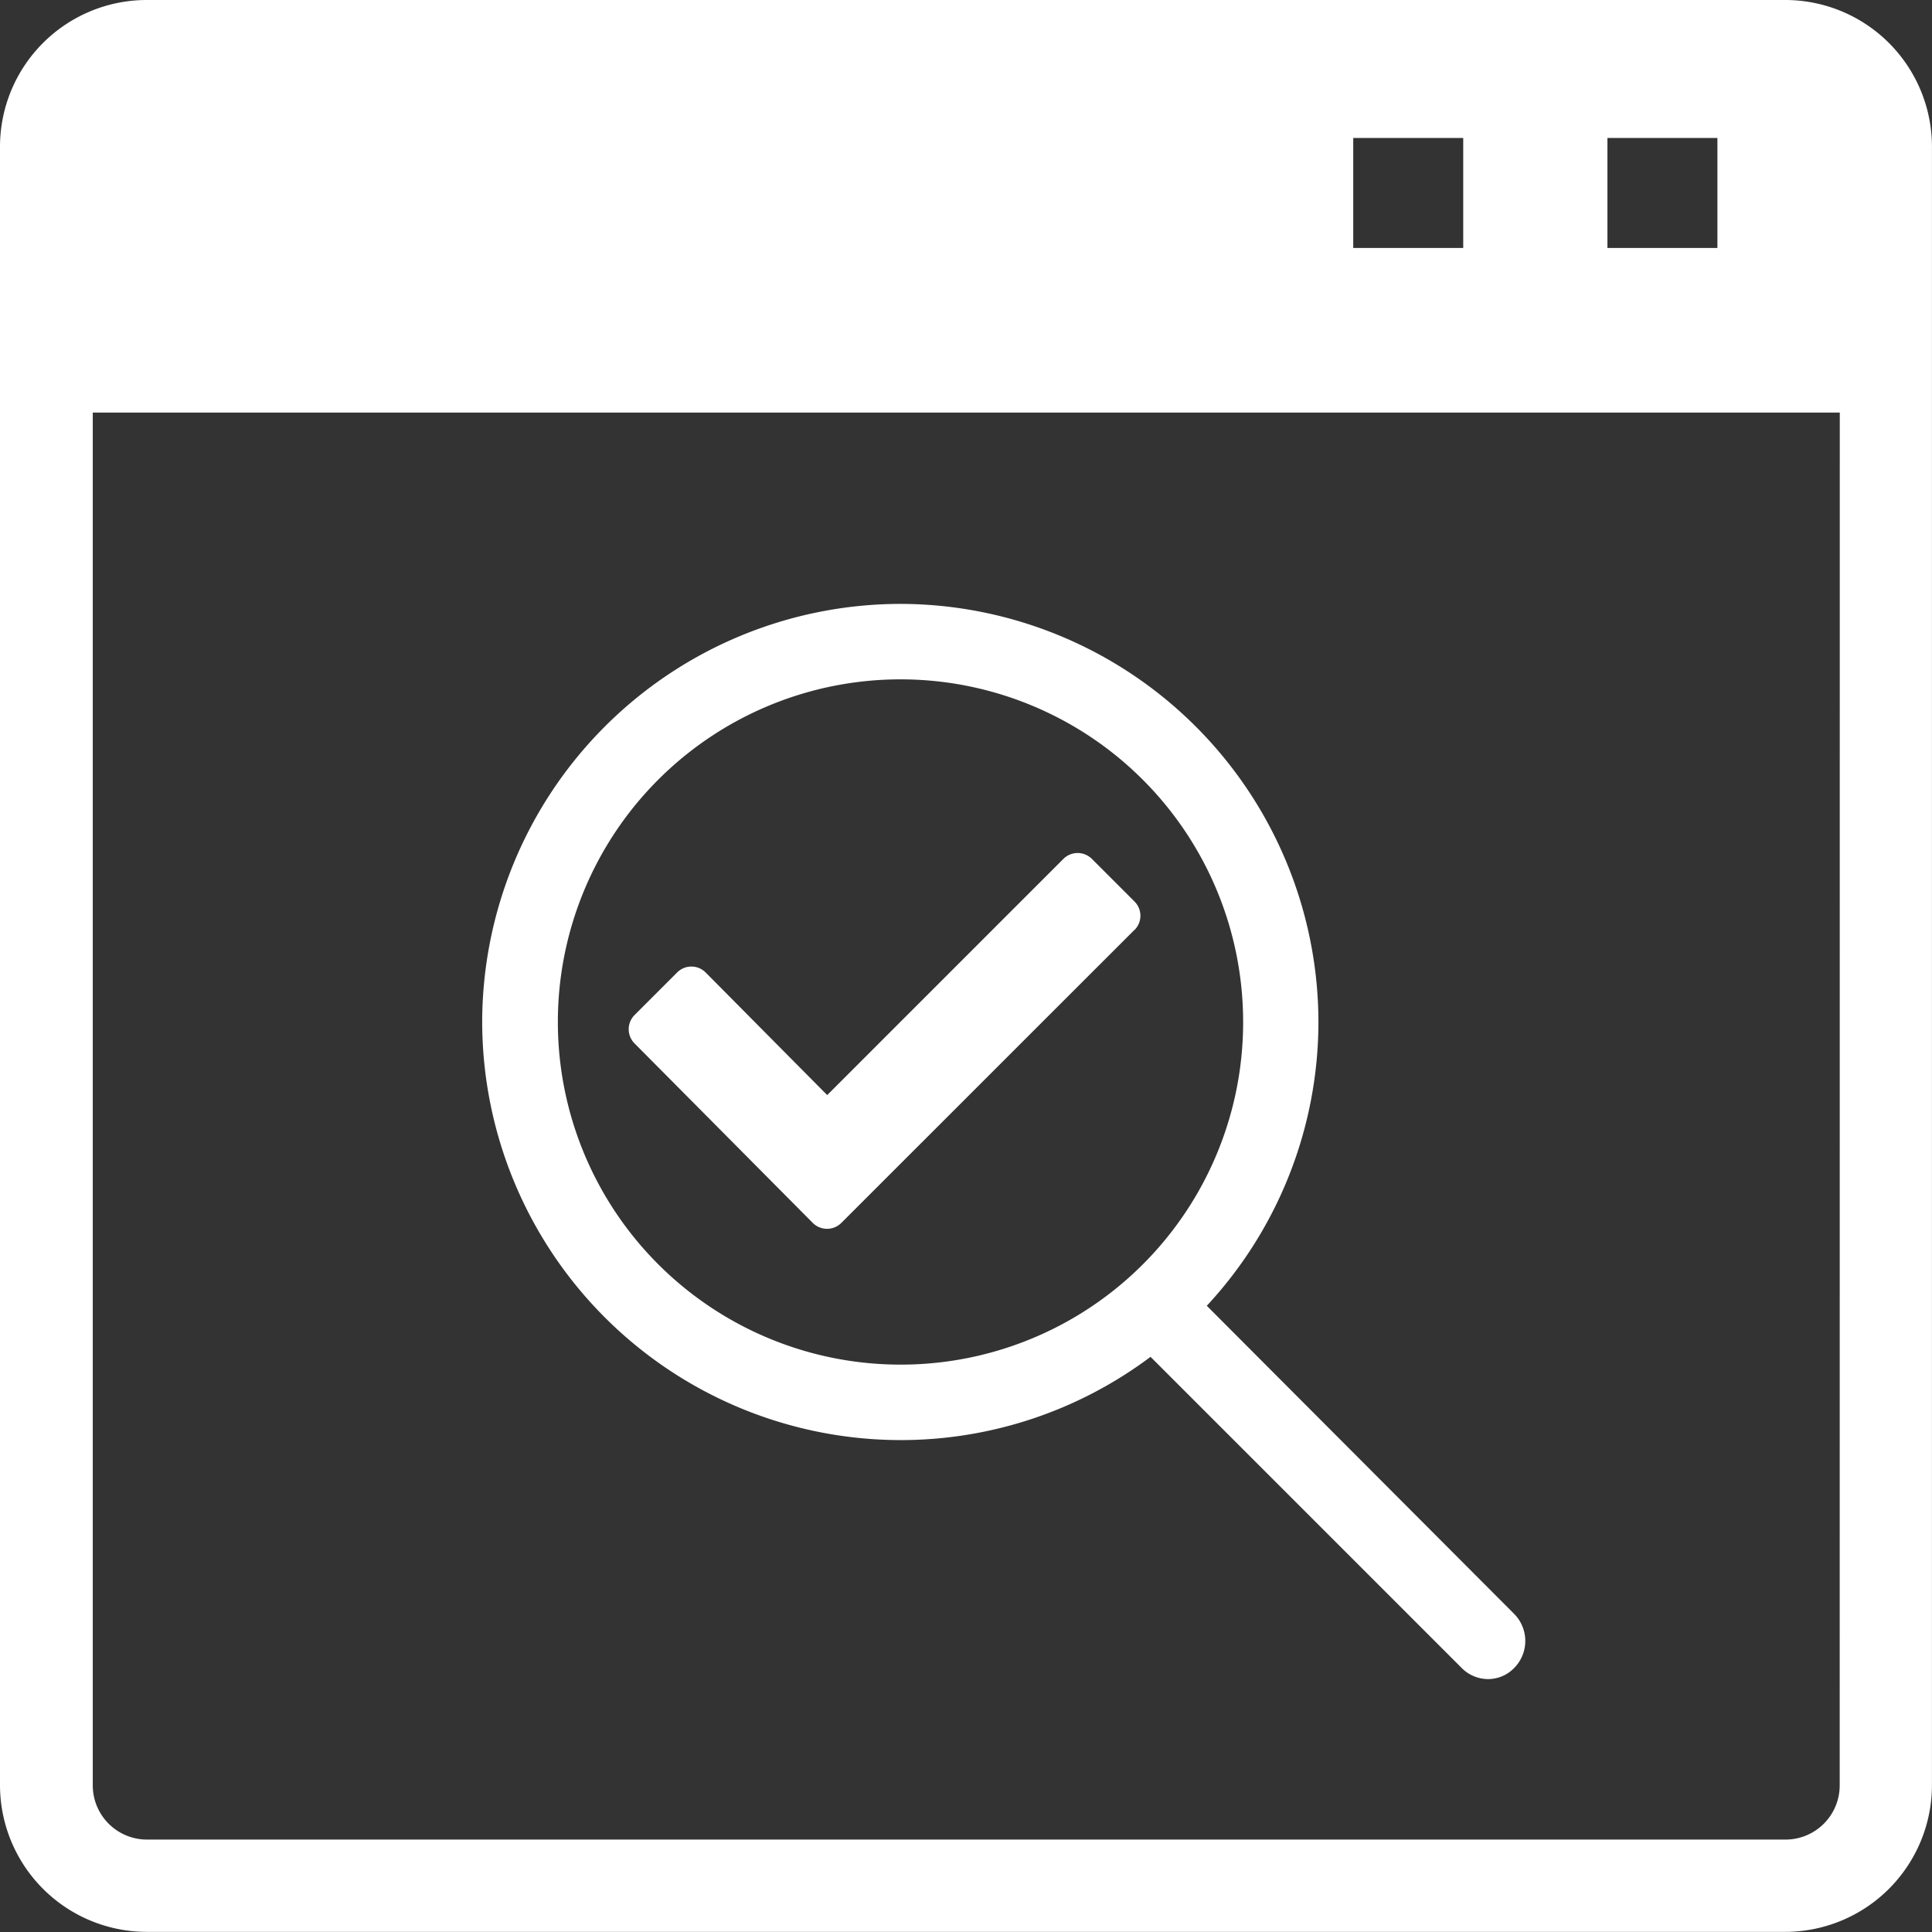 <svg xmlns="http://www.w3.org/2000/svg" xmlns:xlink="http://www.w3.org/1999/xlink" width="45.673" height="45.673" viewBox="0 0 45.673 45.673">
  <rect x="0" y="0" width="45.673" height="45.673" fill="#333333" stroke="none"/>
  <defs>
    <clipPath id="clip-path">
      <rect id="Rectangle_12809" data-name="Rectangle 12809" width="24.657" height="25.454" fill="#fff"/>
    </clipPath>
    <clipPath id="clip-path-2">
      <rect id="Rectangle_12804" data-name="Rectangle 12804" width="12.137" height="8.885" fill="#fff"/>
    </clipPath>
  </defs>
  <g id="Group_26414" data-name="Group 26414" transform="translate(-420 -2174.83)">
    <g id="Group_21999" data-name="Group 21999" transform="translate(420 2174.83)">
      <g id="Group_21961" data-name="Group 21961" transform="translate(11.399 14.276)">
        <g id="Group_21956" data-name="Group 21956" transform="translate(0 0)">
          <g id="Group_21543" data-name="Group 21543" transform="translate(0 0)">
            <g id="Group_21542" data-name="Group 21542" clip-path="url(#clip-path)">
              <path id="Path_17333" data-name="Path 17333" d="M-26.87,103.593a9.869,9.869,0,0,0,2.639-6.709A9.9,9.9,0,0,0-34.115,87,9.9,9.9,0,0,0-44,96.884a9.9,9.9,0,0,0,9.885,9.884A9.836,9.836,0,0,0-28.2,104.8l7.35,7.35a.883.883,0,0,0,.626.268.859.859,0,0,0,.626-.268.909.909,0,0,0,0-1.267Zm-15.341-6.709a8.1,8.1,0,0,1,8.1-8.1,8.1,8.1,0,0,1,8.1,8.1,8.093,8.093,0,0,1-8.1,8.1,8.1,8.1,0,0,1-8.1-8.1Zm0,0" transform="translate(44 -87)" fill="#fff"/>
            </g>
          </g>
        </g>
      </g>
      <g id="Group_21958" data-name="Group 21958" transform="translate(0 0)">
        <path id="Path_16968" data-name="Path 16968" d="M163.207,258h-38.74A3.47,3.47,0,0,0,121,261.466V300.2a3.473,3.473,0,0,0,3.466,3.47h38.74a3.473,3.473,0,0,0,3.466-3.47V261.466A3.47,3.47,0,0,0,163.207,258ZM159,261.262h2.6v2.6H159Zm-6.009,0h2.6v2.6h-2.6Zm11.5,38.945a1.281,1.281,0,0,1-1.277,1.281h-38.74a1.282,1.282,0,0,1-1.281-1.281V267.753h41.3Zm0,0" transform="translate(-121 -258)" fill="#fff"/>
      </g>
    </g>
    <g id="Group_22008" data-name="Group 22008" transform="translate(434.861 2194.999)">
      <g id="Group_21535" data-name="Group 21535" transform="translate(0 0)">
        <g id="Group_21534" data-name="Group 21534" clip-path="url(#clip-path-2)">
          <path id="Path_17328" data-name="Path 17328" d="M142.959,272.8l-6.932,6.93a.478.478,0,0,1-.673,0l-4.214-4.244a.476.476,0,0,1,0-.671l1.008-1.008a.476.476,0,0,1,.671,0l2.875,2.9,5.584-5.584a.478.478,0,0,1,.673,0l1.008,1.008a.475.475,0,0,1,0,.673Zm0,0" transform="translate(-131 -270.988)" fill="#fff"/>
        </g>
      </g>
    </g>
  </g>
</svg>

